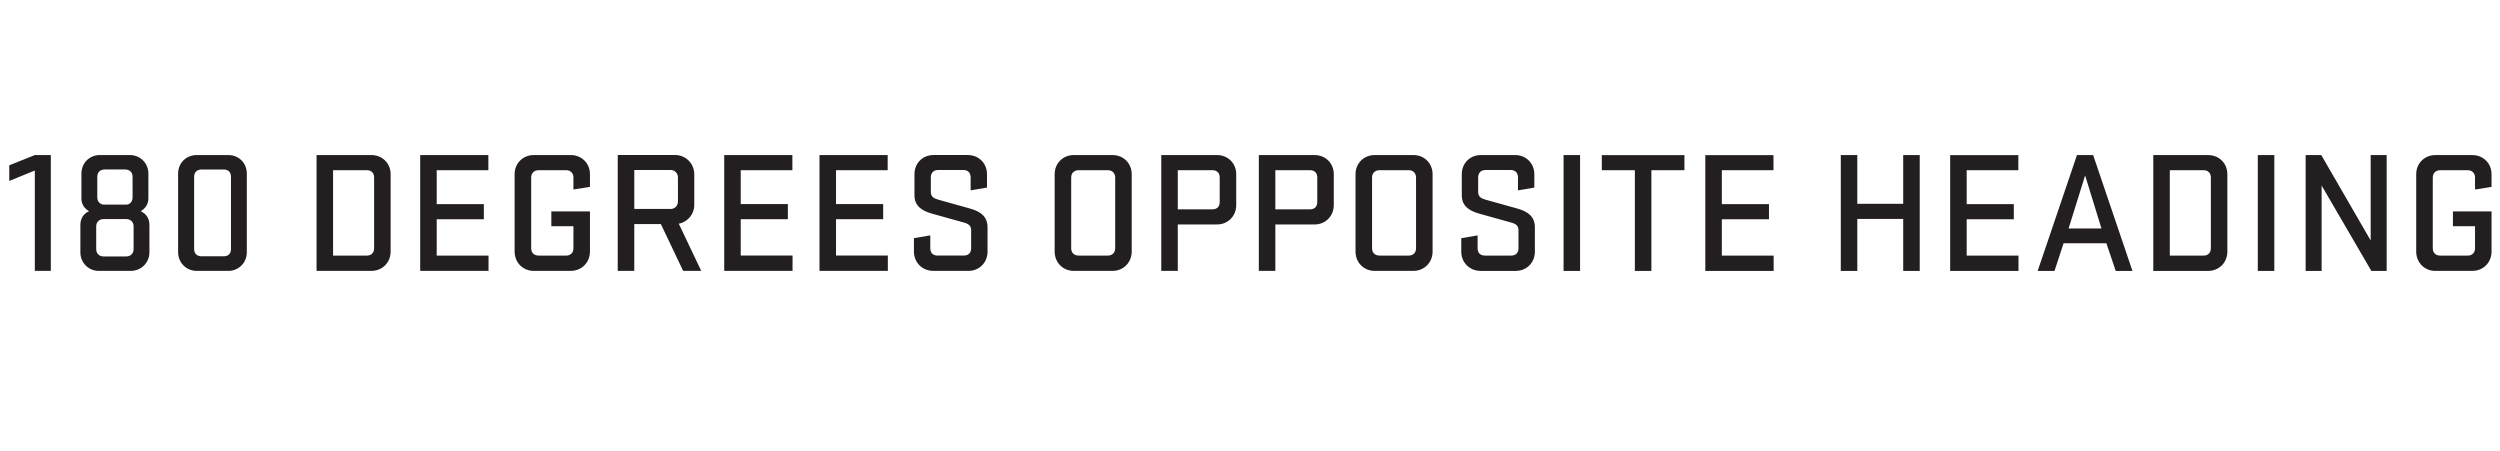 <?xml version="1.0" encoding="UTF-8"?><svg id="Layer_1" xmlns="http://www.w3.org/2000/svg" xmlns:xlink="http://www.w3.org/1999/xlink" viewBox="0 0 1058 191"><defs><style>.cls-1,.cls-2{fill:none;}.cls-3{fill:#231f20;}.cls-2{clip-path:url(#clippath);}</style><clipPath id="clippath"><rect class="cls-1" width="1058" height="191"/></clipPath></defs><g class="cls-2"><path class="cls-3" d="m1030.64,114.64h15.68c4.56,0,8.1-3.53,8.1-8.17v-17h-16.34v6.26h9.35v9.35c0,1.91-1.25,3.09-3.09,3.09h-11.63c-1.91,0-3.16-1.18-3.16-3.09v-29.96c0-1.84,1.25-3.09,3.16-3.09h11.63c1.84,0,3.09,1.25,3.09,3.09v5.08l6.99-1.1v-5.37c0-4.64-3.53-8.1-8.1-8.1h-15.68c-4.56,0-8.1,3.46-8.1,8.1v32.75c0,4.64,3.53,8.17,8.1,8.17m-54.9,0h6.77v-36.14l21.05,36.14h6.48v-49.02h-6.77v36.14l-20.9-36.14h-6.62v49.02Zm-20.24,0h6.99v-49.02h-6.99v49.02Zm-22.96-6.48h-14.28v-36.14h14.28c1.91,0,3.09,1.18,3.09,3.09v29.96c0,1.91-1.18,3.09-3.09,3.09m-21.27,6.48h23.18c4.64,0,8.17-3.53,8.17-8.17v-32.75c0-4.64-3.53-8.1-8.17-8.1h-23.18v49.02Zm-35.84-17.96l6.99-22.45,6.92,22.45h-13.91Zm-13.1,17.96h7.14l3.83-11.7h18.11l3.97,11.7h7.07l-16.63-49.02h-6.85l-16.63,49.02Zm-37.02,0h28.92v-6.48h-21.93v-15.38h19.95v-6.4h-19.95v-14.35h21.86v-6.4h-28.85v49.02Zm-46.29,0h6.99v-22.01h19.43v22.01h6.99v-49.02h-6.99v20.61h-19.43v-20.61h-6.99v49.02Zm-57.33,0h28.92v-6.48h-21.93v-15.38h19.95v-6.4h-19.95v-14.35h21.86v-6.4h-28.85v49.02Zm-29.81,0h6.99v-42.61h13.98v-6.4h-34.96v6.4h13.98v42.61Zm-30.18,0h6.99v-49.02h-6.99v49.02Zm-35.11,0h14.87c4.64,0,8.1-3.53,8.1-8.17v-10.23c0-4.64-2.94-6.7-7.29-7.95l-13.69-3.83c-1.84-.51-3.02-1.33-3.02-3.17v-6.18c0-1.91,1.1-3.17,3.09-3.17h10.67c1.99,0,3.09,1.25,3.09,3.17v5.45l6.92-1.18v-5.67c0-4.64-3.53-8.1-8.1-8.1h-14.5c-4.64,0-8.1,3.46-8.1,8.1v8.91c0,4.49,3.02,6.55,7.43,7.8l13.47,3.75c2.13.59,3.09,1.47,3.09,3.24v7.65c0,1.91-1.1,3.09-3.09,3.09h-11.11c-1.99,0-3.09-1.18-3.09-3.09v-5.45l-6.92,1.18v5.67c0,4.64,3.53,8.17,8.17,8.17m-30.4-6.48h-12.36c-1.91,0-3.16-1.18-3.16-3.09v-29.96c0-1.84,1.25-3.09,3.16-3.09h12.36c1.84,0,3.09,1.25,3.09,3.09v29.96c0,1.91-1.25,3.09-3.09,3.09m-14.42,6.48h16.41c4.56,0,8.1-3.53,8.1-8.17v-32.75c0-4.64-3.53-8.1-8.1-8.1h-16.41c-4.56,0-8.1,3.46-8.1,8.1v32.75c0,4.64,3.53,8.17,8.1,8.17m-27.38-26.05h-14.65v-16.56h14.65c1.99,0,3.09,1.18,3.09,3.09v10.38c0,1.91-1.1,3.09-3.09,3.09m-21.64,26.05h6.99v-19.65h16.63c4.56,0,8.1-3.53,8.1-8.17v-13.1c0-4.64-3.53-8.1-8.1-8.1h-23.62v49.02Zm-19.65-26.05h-14.65v-16.56h14.65c1.99,0,3.09,1.18,3.09,3.09v10.38c0,1.91-1.1,3.09-3.09,3.09m-21.64,26.05h6.99v-19.65h16.63c4.56,0,8.1-3.53,8.1-8.17v-13.1c0-4.64-3.53-8.1-8.1-8.1h-23.62v49.02Zm-22.59-6.48h-12.37c-1.91,0-3.16-1.18-3.16-3.09v-29.96c0-1.84,1.25-3.09,3.16-3.09h12.37c1.84,0,3.09,1.25,3.09,3.09v29.96c0,1.91-1.25,3.09-3.09,3.09m-14.43,6.48h16.41c4.56,0,8.1-3.53,8.1-8.17v-32.75c0-4.64-3.53-8.1-8.1-8.1h-16.41c-4.56,0-8.1,3.46-8.1,8.1v32.75c0,4.64,3.53,8.17,8.1,8.17m-59.47,0h14.87c4.64,0,8.1-3.53,8.1-8.17v-10.23c0-4.64-2.94-6.7-7.29-7.95l-13.69-3.83c-1.84-.51-3.02-1.33-3.02-3.17v-6.18c0-1.91,1.1-3.17,3.09-3.17h10.67c1.99,0,3.09,1.25,3.09,3.17v5.45l6.92-1.18v-5.67c0-4.64-3.53-8.1-8.1-8.1h-14.5c-4.64,0-8.1,3.46-8.1,8.1v8.91c0,4.49,3.02,6.55,7.43,7.8l13.47,3.75c2.13.59,3.09,1.47,3.09,3.24v7.65c0,1.91-1.1,3.09-3.09,3.09h-11.11c-1.99,0-3.09-1.18-3.09-3.09v-5.45l-6.92,1.18v5.67c0,4.64,3.53,8.17,8.17,8.17m-48.13,0h28.92v-6.48h-21.93v-15.38h19.95v-6.4h-19.95v-14.35h21.86v-6.4h-28.85v49.02Zm-40.33,0h28.92v-6.48h-21.93v-15.38h19.95v-6.4h-19.95v-14.35h21.86v-6.4h-28.85v49.02Zm-22.67-26.2h-15.38v-16.49h15.38c1.77,0,3.09,1.4,3.09,3.17v10.16c0,1.84-1.33,3.16-3.09,3.16m-22.38,26.2h6.99v-19.8h11.26l9.42,19.8h7.65l-9.49-19.95c3.75-.74,6.55-3.97,6.55-7.95v-13.03c0-4.49-3.61-8.1-8.1-8.1h-24.29v49.02Zm-35.55,0h15.68c4.56,0,8.1-3.53,8.1-8.17v-17h-16.34v6.26h9.35v9.35c0,1.91-1.25,3.09-3.09,3.09h-11.63c-1.91,0-3.16-1.18-3.16-3.09v-29.96c0-1.84,1.25-3.09,3.16-3.09h11.63c1.84,0,3.09,1.25,3.09,3.09v5.08l6.99-1.1v-5.37c0-4.64-3.53-8.1-8.1-8.1h-15.68c-4.56,0-8.1,3.46-8.1,8.1v32.75c0,4.64,3.53,8.17,8.1,8.17m-48.06,0h28.92v-6.48h-21.93v-15.38h19.95v-6.4h-19.95v-14.35h21.86v-6.4h-28.85v49.02Zm-22.59-6.48h-14.28v-36.14h14.28c1.91,0,3.09,1.18,3.09,3.09v29.96c0,1.91-1.18,3.09-3.09,3.09m-21.27,6.48h23.18c4.64,0,8.17-3.53,8.17-8.17v-32.75c0-4.64-3.53-8.1-8.17-8.1h-23.18v49.02Zm-39.23-6.18h-9.49c-1.91,0-3.09-1.18-3.09-3.09v-30.54c0-1.91,1.18-3.09,3.09-3.09h9.49c1.91,0,3.02,1.18,3.02,3.09v30.54c0,1.91-1.1,3.09-3.02,3.09m-11.48,6.18h13.32c4.49,0,7.88-3.46,7.88-7.95v-33.19c0-4.56-3.39-7.88-7.88-7.88h-13.32c-4.42,0-7.88,3.31-7.88,7.88v33.19c0,4.49,3.46,7.95,7.88,7.95m-29.95-28.04h-9.2c-1.77,0-2.94-1.32-2.94-3.09v-8.69c0-1.91,1.25-3.09,3.09-3.09h8.76c1.84,0,3.09,1.18,3.09,3.09v8.69c0,1.77-1.1,3.09-2.8,3.09m.07,21.93h-9.49c-1.91,0-3.17-1.25-3.17-3.09v-9.64c0-1.84,1.25-3.09,3.17-3.09h9.49c1.91,0,3.16,1.25,3.16,3.09v9.64c0,1.84-1.25,3.09-3.16,3.09m-11.56,6.11h13.47c4.49,0,7.95-3.46,7.95-7.88v-11.48c0-3.17-1.62-4.93-3.68-5.89,1.84-1.1,3.24-2.87,3.24-5.45v-10.45c0-4.49-3.46-7.88-7.88-7.88h-12.66c-4.42,0-7.8,3.39-7.8,7.88v10.45c0,2.58,1.33,4.34,3.24,5.45-2.13.96-3.68,2.72-3.68,5.89v11.48c0,4.42,3.38,7.88,7.8,7.88m-27.08,0h6.77v-49.02h-6.77l-10.82,4.34v6.62l10.82-4.42v42.47Z"/></g></svg>